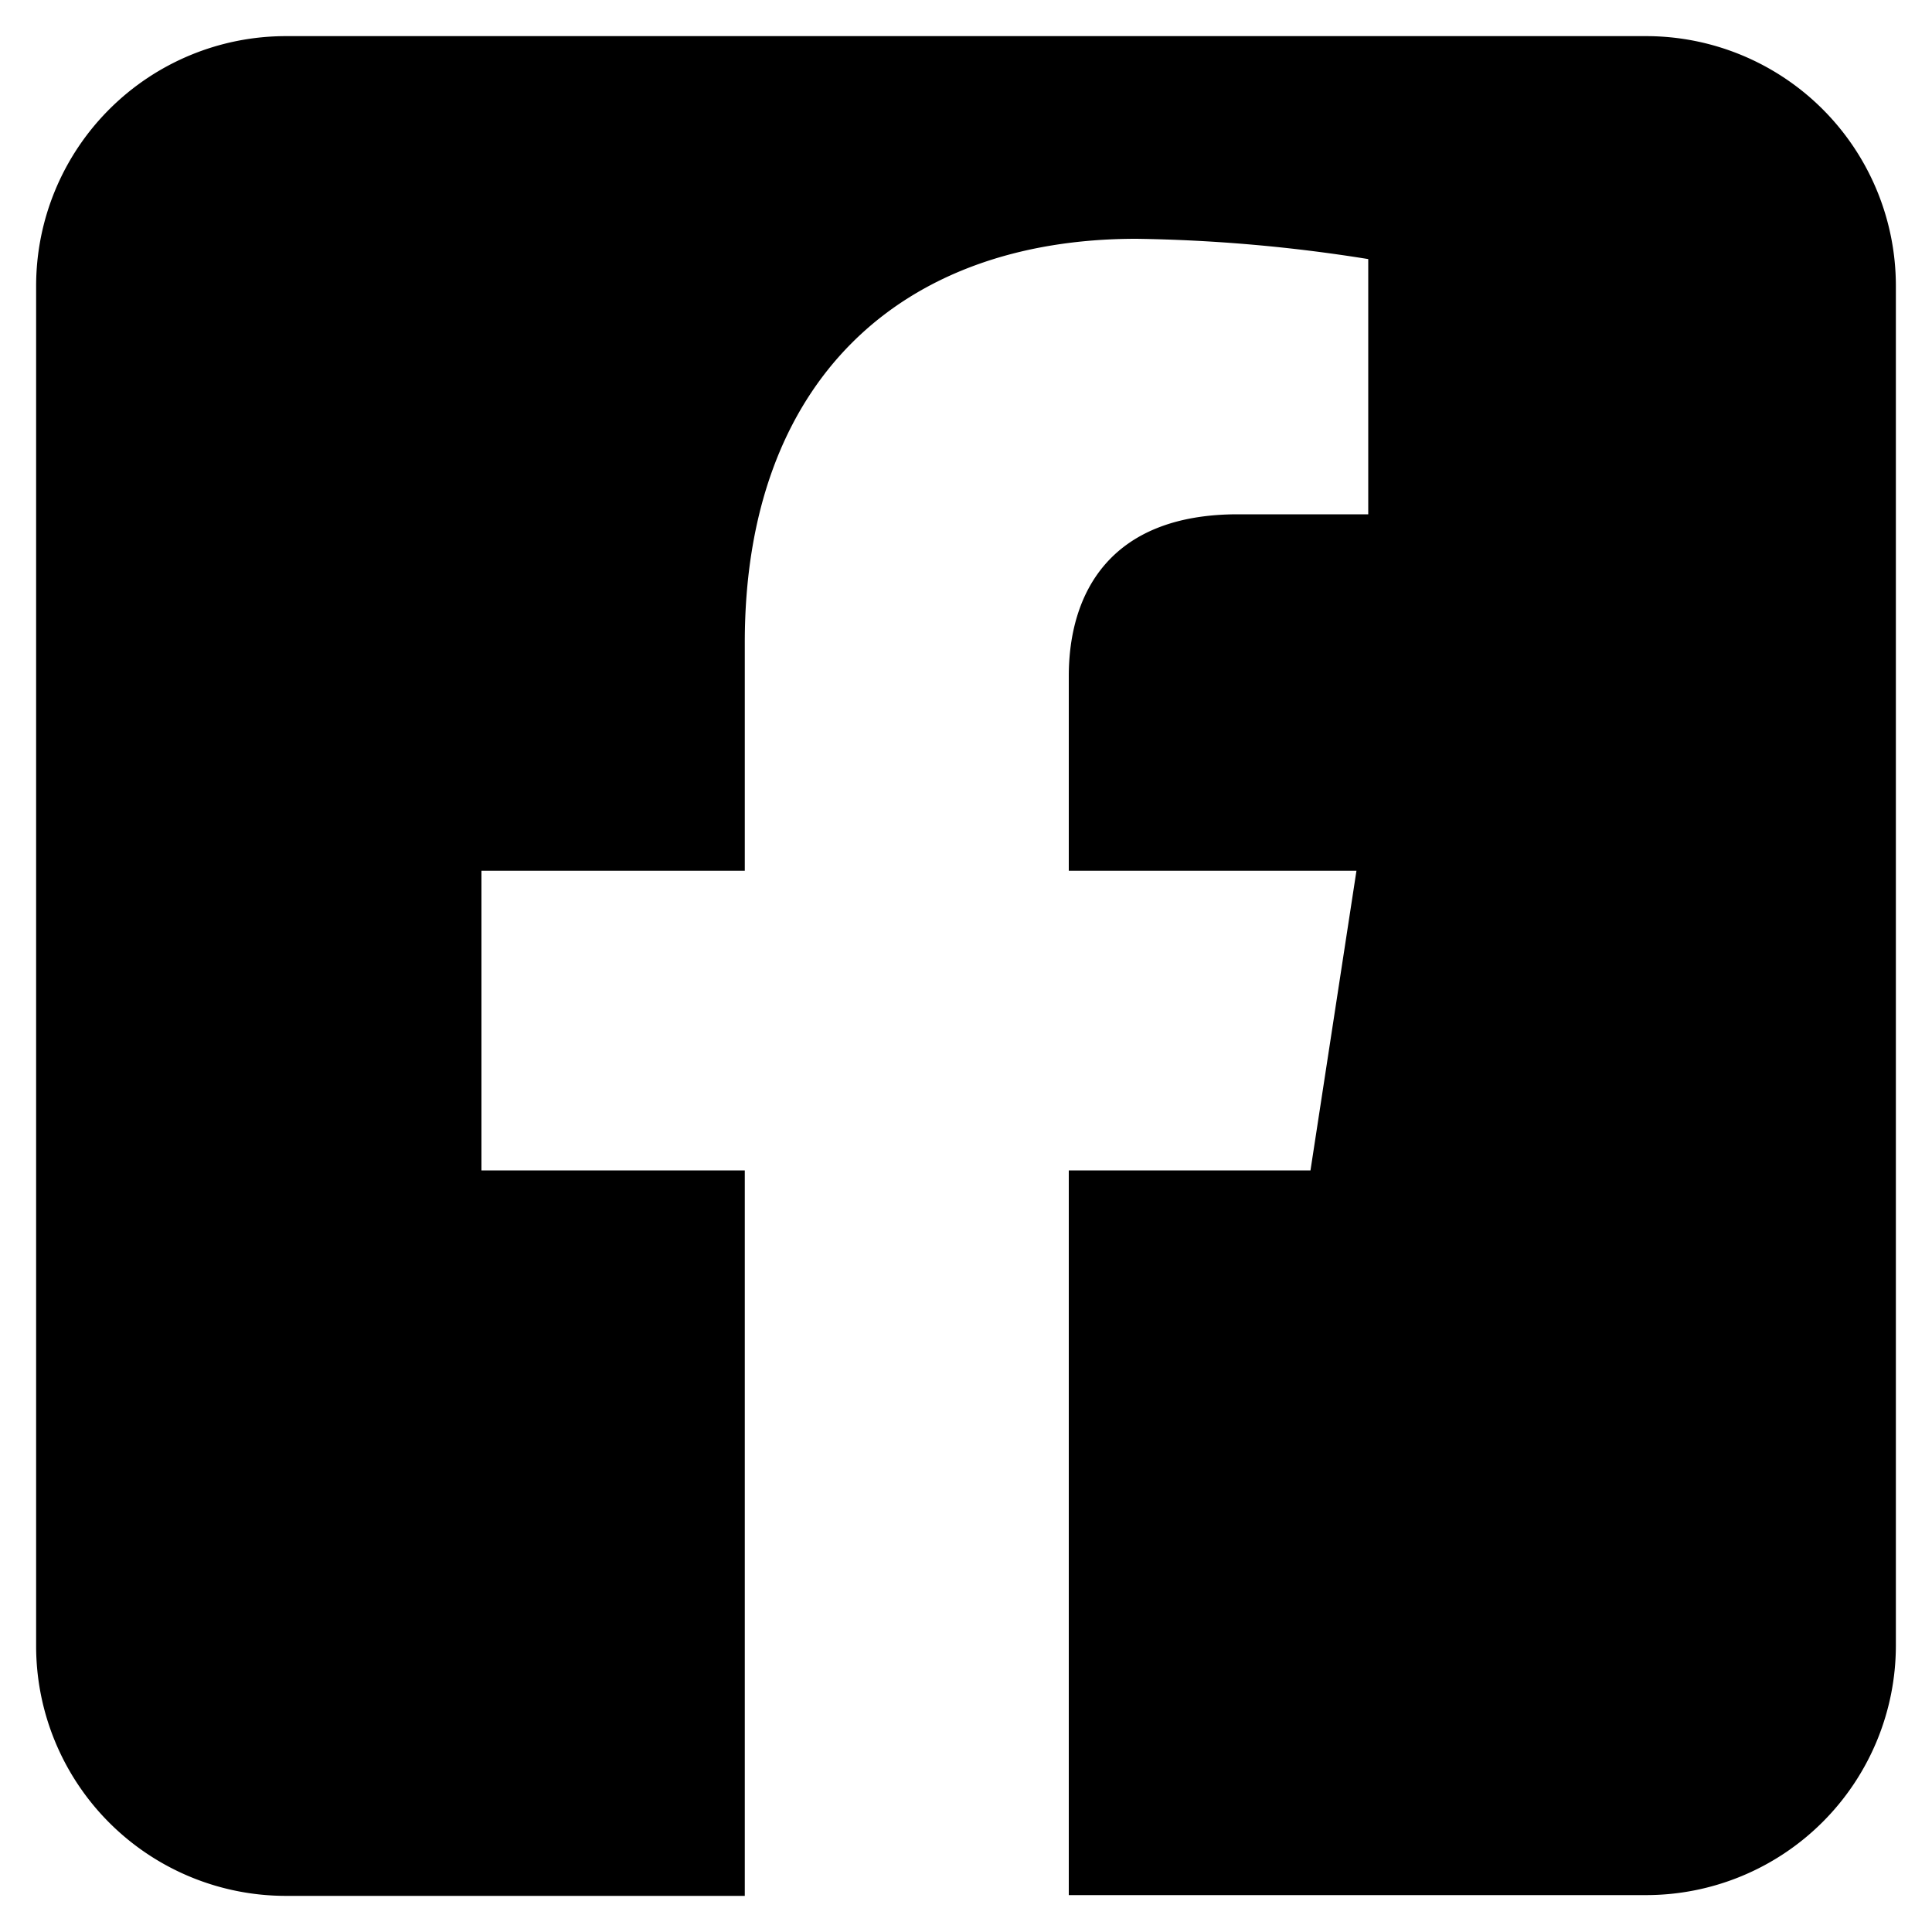 <svg id="Layer_1" data-name="Layer 1" xmlns="http://www.w3.org/2000/svg" viewBox="0 0 100 100"><path d="M85.2,1.87H14.8A12.93,12.93,0,0,0,1.87,14.8V85.2A12.93,12.93,0,0,0,14.8,98.13H38.85l-.3,0V60.58H24.92V45.07H38.55V33.25c0-13.46,8-20.89,20.27-20.89a82.57,82.57,0,0,1,12,1.05V26.62H64.07c-6.67,0-8.75,4.14-8.75,8.38V45.07H70.21L67.83,60.58H55.32V98.09l-.3,0H85.2A12.93,12.93,0,0,0,98.13,85.2V14.8A12.93,12.93,0,0,0,85.2,1.87Z"/></svg>